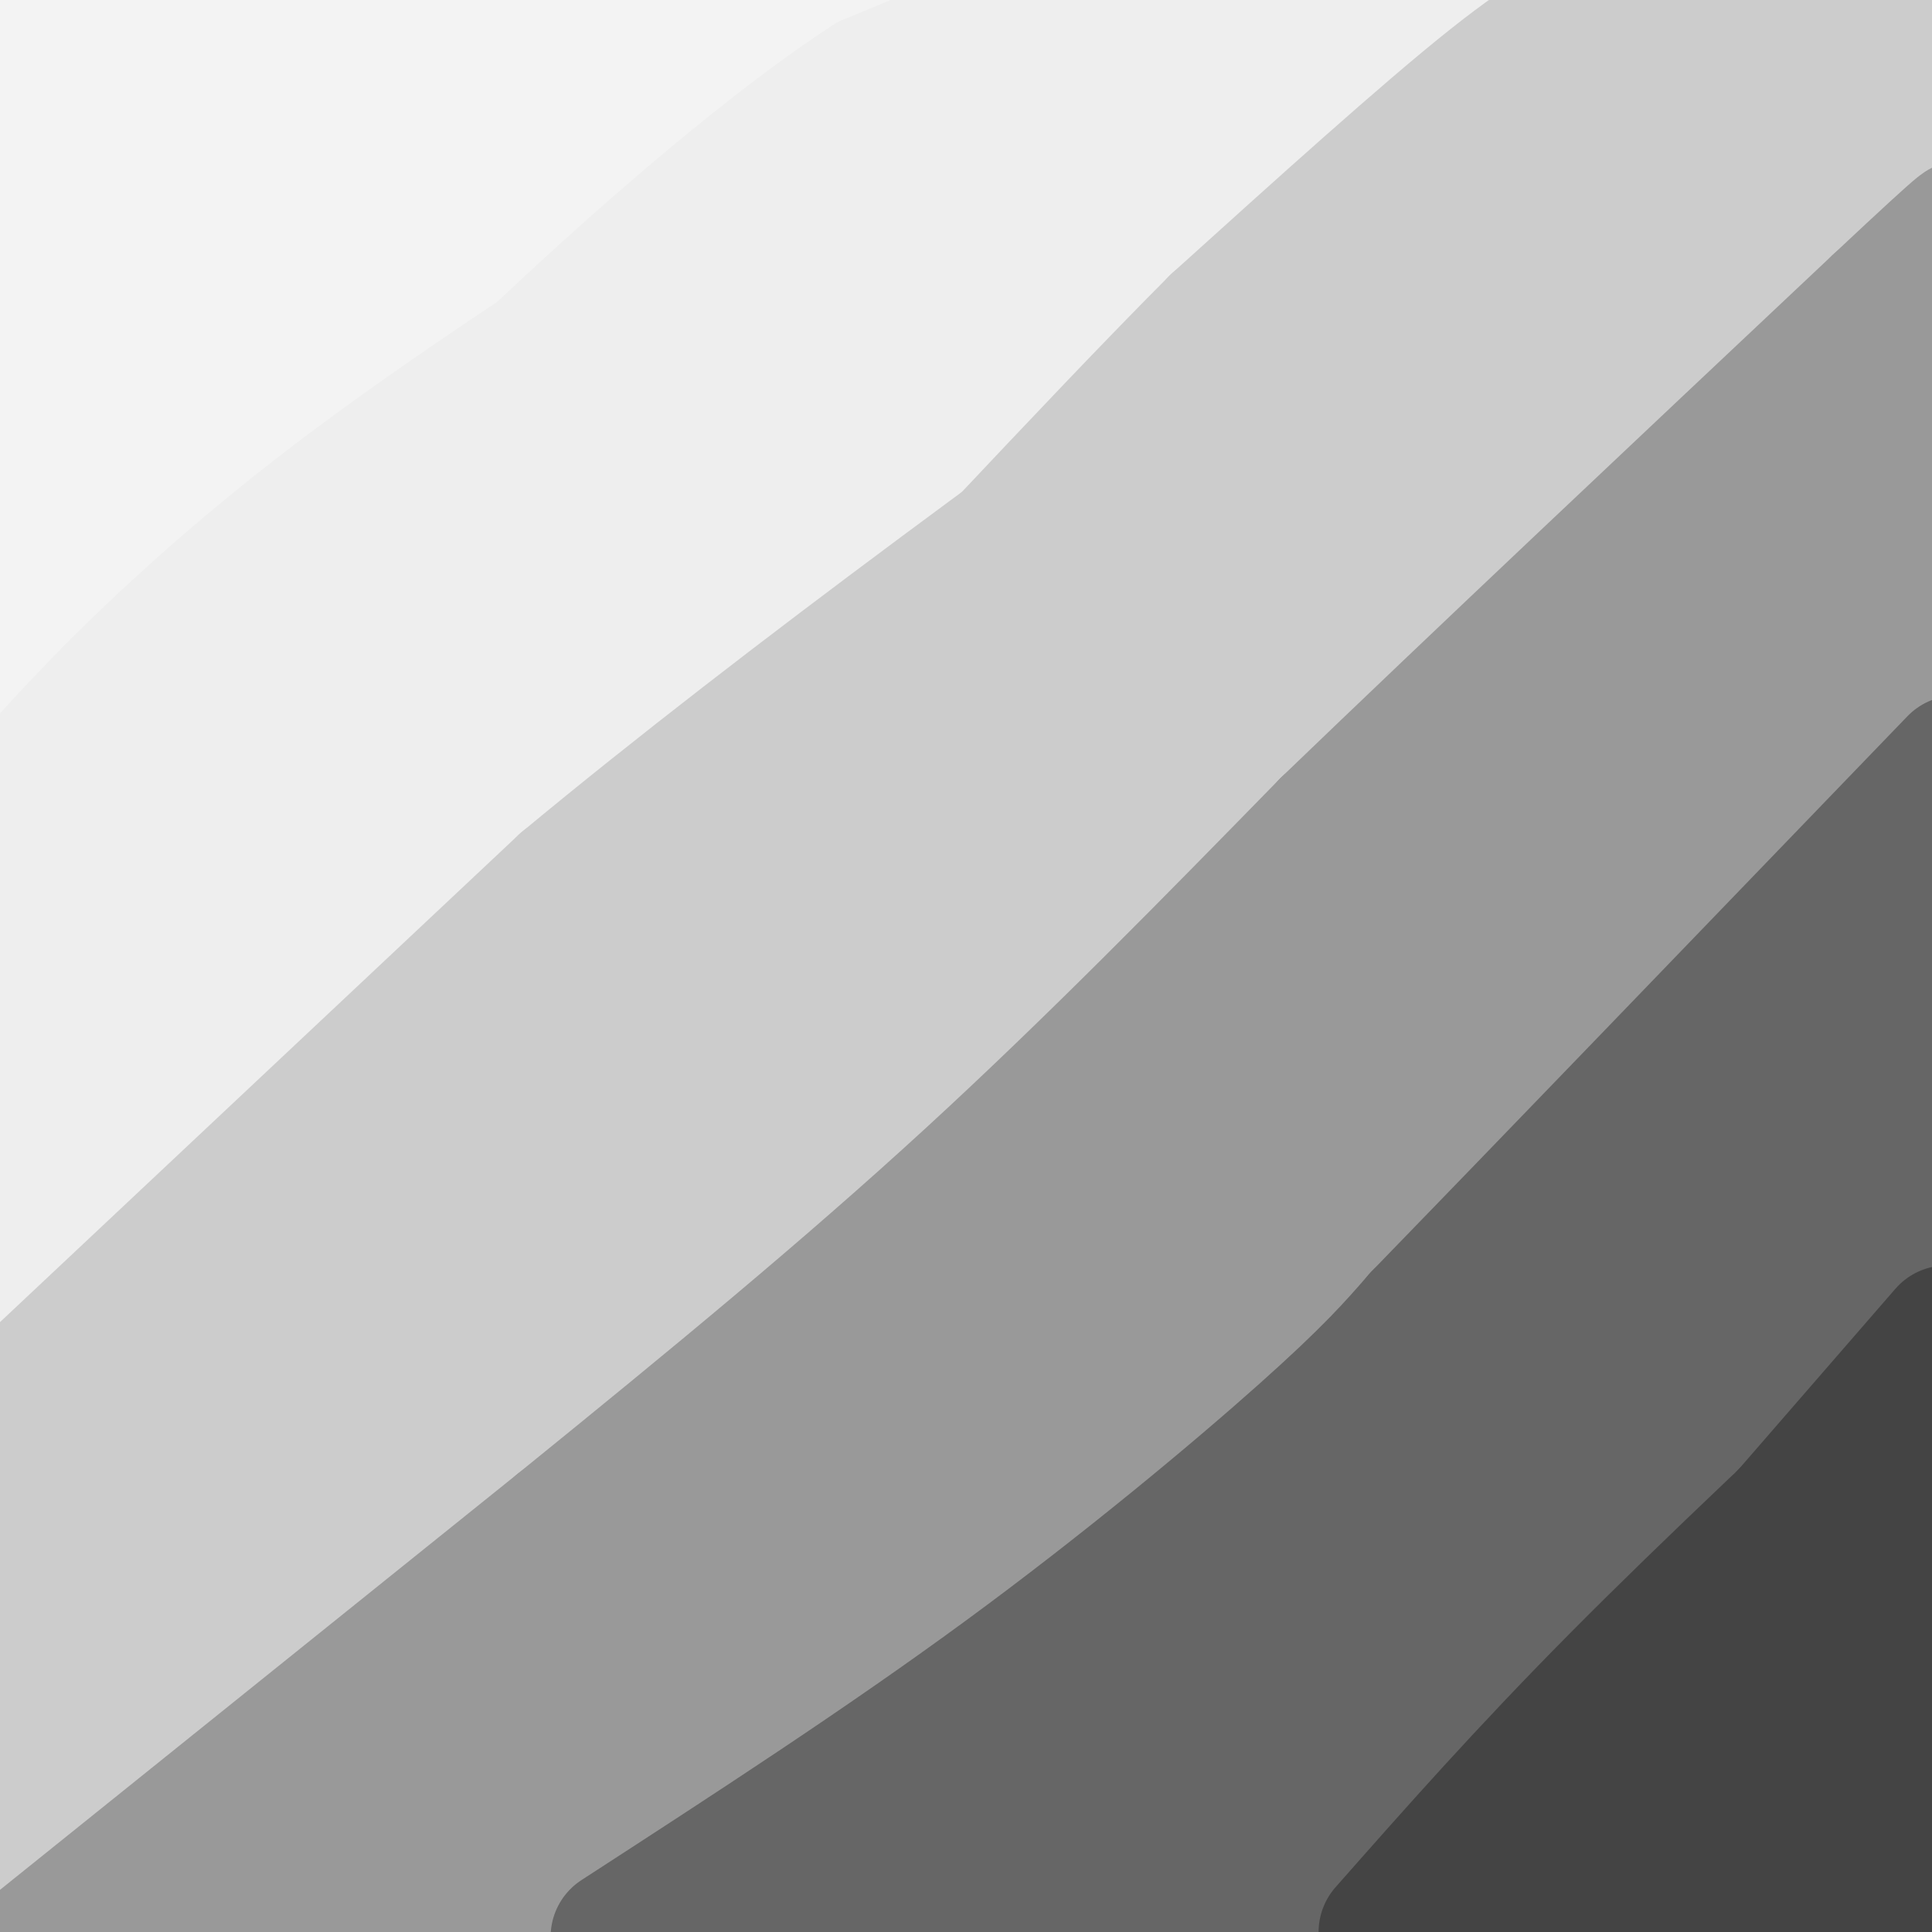 <svg viewBox='0 0 400 400' version='1.1' xmlns='http://www.w3.org/2000/svg' xmlns:xlink='http://www.w3.org/1999/xlink'><rect x="0" y="0" width="400" height="400" fill="#808080" stroke="none"/><g fill='none' stroke='rgb(243,243,243)' stroke-width='28' stroke-linecap='round' stroke-linejoin='round'><path d='M28,100c-4.917,-0.167 -9.833,-0.333 -15,2c-5.167,2.333 -10.583,7.167 -16,12'/><path d='M-1,112c0.000,0.000 153.000,-109.000 153,-109'/><path d='M152,3c22.012,-13.821 0.542,6.125 -8,15c-8.542,8.875 -4.155,6.679 -22,23c-17.845,16.321 -57.923,51.161 -98,86'/><path d='M24,127c-20.667,16.667 -23.333,15.333 -26,14'/><path d='M1,137c22.822,-23.378 45.644,-46.756 78,-72c32.356,-25.244 74.244,-52.356 89,-62c14.756,-9.644 2.378,-1.822 -10,6'/><path d='M158,9c-27.841,20.354 -92.442,68.239 -114,81c-21.558,12.761 -0.073,-9.603 8,-19c8.073,-9.397 2.735,-5.828 15,-16c12.265,-10.172 42.132,-34.086 72,-58'/><path d='M135,1c-40.363,28.006 -80.726,56.012 -103,74c-22.274,17.988 -26.458,25.958 -21,19c5.458,-6.958 20.560,-28.845 39,-48c18.440,-19.155 40.220,-35.577 62,-52'/><path d='M100,4c0.000,0.000 -109.000,77.000 -109,77'/><path d='M30,39c0.000,0.000 58.000,-46.000 58,-46'/><path d='M77,1c0.000,0.000 -95.000,66.000 -95,66'/><path d='M2,44c0.000,0.000 61.000,-51.000 61,-51'/><path d='M44,11c0.000,0.000 -59.000,40.000 -59,40'/><path d='M3,30c0.000,0.000 42.000,-35.000 42,-35'/><path d='M3,6c0.000,0.000 -14.000,6.000 -14,6'/><path d='M6,3c0.000,0.000 9.000,-6.000 9,-6'/><path d='M10,-1c0.000,0.000 -9.000,9.000 -9,9'/></g>
<g fill='none' stroke='rgb(238,238,238)' stroke-width='28' stroke-linecap='round' stroke-linejoin='round'><path d='M1,169c2.422,-3.622 4.844,-7.244 15,-18c10.156,-10.756 28.044,-28.644 55,-49c26.956,-20.356 62.978,-43.178 99,-66'/><path d='M170,36c18.512,-11.655 15.292,-7.792 22,-12c6.708,-4.208 23.345,-16.488 23,-19c-0.345,-2.512 -17.673,4.744 -35,12'/><path d='M180,17c-17.800,11.422 -44.800,33.978 -72,60c-27.200,26.022 -54.600,55.511 -82,85'/><path d='M26,162c-18.833,17.833 -24.917,19.917 -31,22'/><path d='M5,182c10.333,-6.083 20.667,-12.167 61,-43c40.333,-30.833 110.667,-86.417 181,-142'/><path d='M246,1c-39.667,37.167 -79.333,74.333 -120,109c-40.667,34.667 -82.333,66.833 -124,99'/><path d='M2,209c-21.167,17.167 -12.083,10.583 -3,4'/><path d='M2,216c0.000,0.000 268.000,-208.000 268,-208'/><path d='M270,8c49.244,-39.689 38.356,-34.911 3,-3c-35.356,31.911 -95.178,90.956 -155,150'/><path d='M118,155c-46.000,41.500 -83.500,70.250 -121,99'/><path d='M1,249c4.238,-5.929 8.476,-11.857 21,-21c12.524,-9.143 33.333,-21.500 66,-51c32.667,-29.500 77.190,-76.143 109,-106c31.810,-29.857 50.905,-42.929 70,-56'/><path d='M267,15c15.500,-12.000 19.250,-14.000 23,-16'/><path d='M298,3c-20.667,20.911 -41.333,41.822 -56,54c-14.667,12.178 -23.333,15.622 -57,43c-33.667,27.378 -92.333,78.689 -151,130'/><path d='M34,230c-31.167,26.833 -33.583,28.917 -36,31'/></g>
<g fill='none' stroke='rgb(204,204,204)' stroke-width='28' stroke-linecap='round' stroke-linejoin='round'><path d='M1,292c0.000,0.000 116.000,-109.000 116,-109'/><path d='M117,183c46.833,-38.833 105.917,-81.417 165,-124'/><path d='M282,59c41.222,-30.667 61.778,-45.333 68,-52c6.222,-6.667 -1.889,-5.333 -10,-4'/><path d='M340,3c-2.667,-0.857 -4.333,-1.000 -8,0c-3.667,1.000 -9.333,3.143 -23,14c-13.667,10.857 -35.333,30.429 -57,50'/><path d='M252,67c-26.511,26.578 -64.289,68.022 -87,91c-22.711,22.978 -30.356,27.489 -38,32'/><path d='M127,190c-25.956,22.711 -71.844,63.489 -97,87c-25.156,23.511 -29.578,29.756 -34,36'/><path d='M2,329c13.978,-10.156 27.956,-20.311 46,-39c18.044,-18.689 40.156,-45.911 66,-71c25.844,-25.089 55.422,-48.044 85,-71'/><path d='M199,148c44.000,-36.500 111.500,-92.250 179,-148'/><path d='M378,0c30.167,-25.167 16.083,-14.083 2,-3'/><path d='M387,-1c-45.417,46.083 -90.833,92.167 -129,128c-38.167,35.833 -69.083,61.417 -100,87'/><path d='M158,214c-28.933,26.689 -51.267,49.911 -77,73c-25.733,23.089 -54.867,46.044 -84,69'/><path d='M2,364c29.250,-19.917 58.500,-39.833 82,-58c23.500,-18.167 41.250,-34.583 59,-51'/><path d='M143,255c13.089,-12.422 16.311,-17.978 46,-44c29.689,-26.022 85.844,-72.511 142,-119'/><path d='M331,92c35.833,-31.667 54.417,-51.333 73,-71'/><path d='M403,8c-12.250,8.333 -24.500,16.667 -52,46c-27.500,29.333 -70.250,79.667 -113,130'/><path d='M238,184c-31.756,35.689 -54.644,59.911 -76,79c-21.356,19.089 -41.178,33.044 -61,47'/><path d='M101,310c-19.578,13.711 -38.022,24.489 -55,37c-16.978,12.511 -32.489,26.756 -48,41'/></g>
<g fill='none' stroke='rgb(153,153,153)' stroke-width='28' stroke-linecap='round' stroke-linejoin='round'><path d='M9,402c0.000,0.000 107.000,-86.000 107,-86'/><path d='M116,316c32.244,-26.133 59.356,-48.467 85,-72c25.644,-23.533 49.822,-48.267 74,-73'/><path d='M275,171c31.333,-30.167 72.667,-69.083 114,-108'/><path d='M389,63c21.500,-20.167 18.250,-16.583 15,-13'/><path d='M402,65c-27.583,35.667 -55.167,71.333 -75,94c-19.833,22.667 -31.917,32.333 -44,42'/><path d='M283,201c-23.467,22.933 -60.133,59.267 -97,91c-36.867,31.733 -73.933,58.867 -111,86'/><path d='M75,378c-24.500,18.500 -30.250,21.750 -36,25'/><path d='M25,403c35.250,-26.250 70.500,-52.500 102,-80c31.500,-27.500 59.250,-56.250 87,-85'/><path d='M214,238c30.333,-29.978 62.667,-62.422 87,-84c24.333,-21.578 40.667,-32.289 57,-43'/><path d='M358,111c17.333,-13.167 32.167,-24.583 47,-36'/><path d='M402,89c-25.667,31.167 -51.333,62.333 -81,94c-29.667,31.667 -63.333,63.833 -97,96'/><path d='M224,279c-39.000,36.667 -88.000,80.333 -137,124'/><path d='M67,400c7.583,-8.417 15.167,-16.833 16,-16c0.833,0.833 -5.083,10.917 -11,21'/><path d='M87,402c14.417,-6.583 28.833,-13.167 52,-29c23.167,-15.833 55.083,-40.917 87,-66'/><path d='M226,307c18.067,-12.978 19.733,-12.422 43,-36c23.267,-23.578 68.133,-71.289 113,-119'/><path d='M382,152c22.667,-23.667 22.833,-23.333 23,-23'/><path d='M403,119c0.000,0.000 -25.000,15.000 -25,15'/></g>
<g fill='none' stroke='rgb(102,102,102)' stroke-width='28' stroke-linecap='round' stroke-linejoin='round'><path d='M128,401c27.422,-17.778 54.844,-35.556 80,-54c25.156,-18.444 48.044,-37.556 62,-50c13.956,-12.444 18.978,-18.222 24,-24'/><path d='M294,273c22.500,-23.167 66.750,-69.083 111,-115'/><path d='M403,172c-9.711,8.978 -19.422,17.956 -34,36c-14.578,18.044 -34.022,45.156 -55,69c-20.978,23.844 -43.489,44.422 -66,65'/><path d='M248,342c-24.500,21.333 -52.750,42.167 -81,63'/><path d='M170,403c17.120,-7.732 34.239,-15.464 51,-24c16.761,-8.536 33.163,-17.876 52,-32c18.837,-14.124 40.110,-33.033 60,-52c19.890,-18.967 38.397,-37.990 50,-51c11.603,-13.010 16.301,-20.005 21,-27'/><path d='M402,198c-15.111,18.644 -30.222,37.289 -47,56c-16.778,18.711 -35.222,37.489 -55,56c-19.778,18.511 -40.889,36.756 -62,55'/><path d='M238,365c-18.167,16.167 -32.583,29.083 -47,42'/><path d='M215,397c19.556,-12.378 39.111,-24.756 52,-33c12.889,-8.244 19.111,-12.356 41,-33c21.889,-20.644 59.444,-57.822 97,-95'/><path d='M398,248c-39.167,43.917 -78.333,87.833 -104,114c-25.667,26.167 -37.833,34.583 -50,43'/></g>
<g fill='none' stroke='rgb(68,68,68)' stroke-width='28' stroke-linecap='round' stroke-linejoin='round'><path d='M287,400c14.333,-16.250 28.667,-32.500 48,-52c19.333,-19.500 43.667,-42.250 68,-65'/><path d='M399,300c-16.583,21.333 -33.167,42.667 -48,60c-14.833,17.333 -27.917,30.667 -41,44'/><path d='M327,393c15.000,-10.667 30.000,-21.333 43,-33c13.000,-11.667 24.000,-24.333 35,-37'/><path d='M398,339c0.000,0.000 -48.000,65.000 -48,65'/><path d='M351,402c0.000,0.000 58.000,-59.000 58,-59'/><path d='M401,366c0.000,0.000 -30.000,37.000 -30,37'/><path d='M374,398c0.000,0.000 41.000,-45.000 41,-45'/><path d='M398,385c0.000,0.000 -18.000,19.000 -18,19'/><path d='M382,402c0.000,0.000 22.000,-20.000 22,-20'/><path d='M402,391c0.000,0.000 -10.000,14.000 -10,14'/><path d='M390,403c0.000,0.000 13.000,-84.000 13,-84'/><path d='M403,276c0.000,0.000 -33.000,38.000 -33,38'/><path d='M370,314c-10.000,12.500 -18.500,24.750 -27,37'/></g>
</svg>